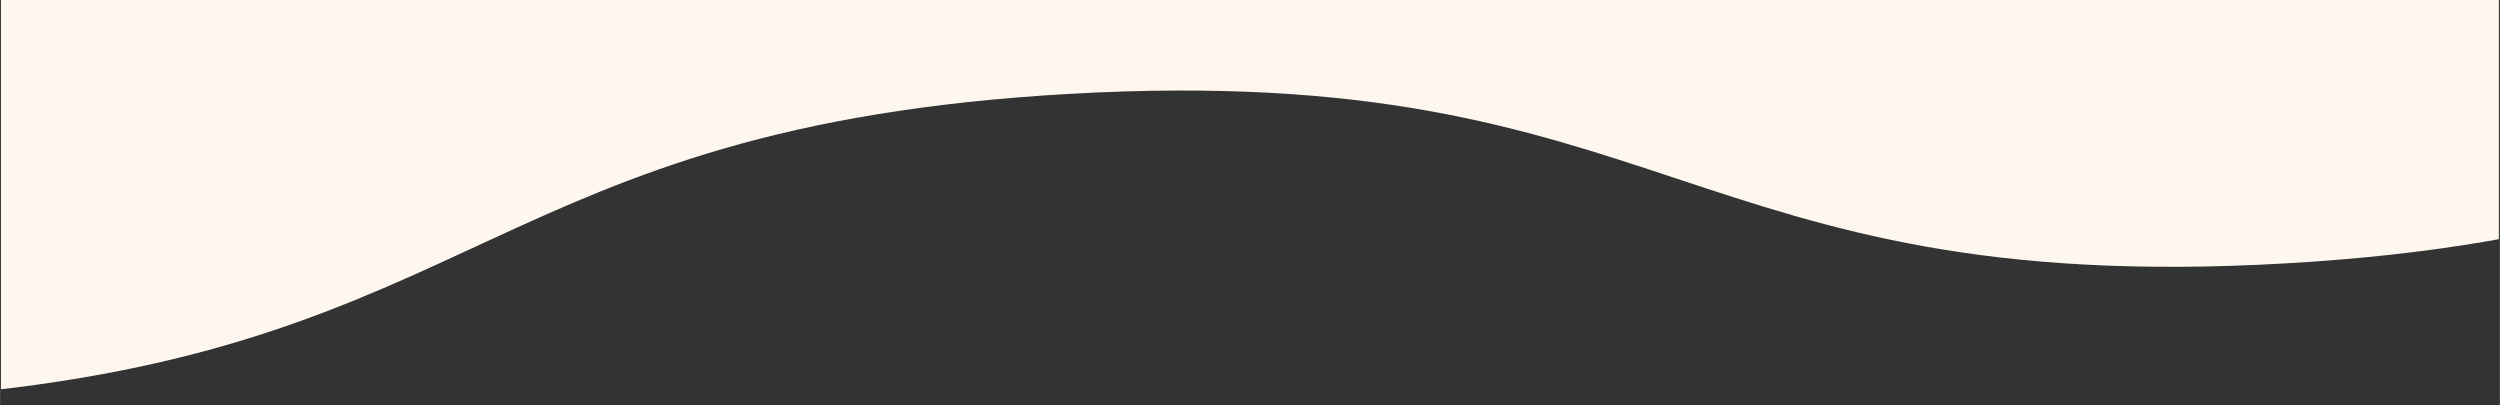 <?xml version="1.0" encoding="UTF-8"?>
<svg xmlns="http://www.w3.org/2000/svg" xmlns:xlink="http://www.w3.org/1999/xlink" width="2500" zoomAndPan="magnify" viewBox="0 0 1874.88 303.75" height="405" preserveAspectRatio="xMidYMid meet" version="1.0">
  <rect x="0" y="0" width="1874.88" height="303.75" fill="#333333" stroke="none"/>
  <defs>
    <clipPath id="54a8207cb1">
      <path d="M 0.711 0 L 1874.051 0 L 1874.051 297 L 0.711 297 Z M 0.711 0 " clip-rule="nonzero"></path>
    </clipPath>
    <clipPath id="7c7d452bbb">
      <path d="M -146.32 -620.852 L 5269.789 -927.547 L 5321.941 -6.531 L -94.168 300.164 Z M -146.32 -620.852 " clip-rule="nonzero"></path>
    </clipPath>
    <clipPath id="9544eab40b">
      <path d="M 5322.281 -6.773 L -93.828 299.922 L -145.98 -621.094 L 5270.125 -927.789 Z M 5322.281 -6.773 " clip-rule="nonzero"></path>
    </clipPath>
  </defs>
  <g clip-path="url(#54a8207cb1)">
    <g clip-path="url(#7c7d452bbb)">
      <g clip-path="url(#9544eab40b)">
        <path fill="#fdf7f0" d="M -91.48 254.465 C -90.062 279.516 -68.262 298.555 -43.262 296.418 C 361.438 261.844 367.258 95.023 801.988 70.406 C 1252.492 44.895 1262.582 223.113 1713.086 197.605 C 2163.586 172.094 2153.496 -6.125 2603.992 -31.633 C 3054.488 -57.145 3064.578 121.074 3515.07 95.562 C 3965.555 70.055 3955.465 -108.164 4405.945 -133.672 C 4840.668 -158.289 4865.285 6.805 5271.289 -4.527 C 5296.375 -5.227 5315.883 -26.605 5314.465 -51.656 L 5267.406 -882.715 C 5266.012 -907.32 5244.934 -926.137 5220.328 -924.746 L -96.508 -623.672 C -121.113 -622.277 -139.934 -601.199 -138.539 -576.594 Z M -91.48 254.465 " fill-opacity="1" fill-rule="nonzero"></path>
      </g>
    </g>
  </g>
</svg>
